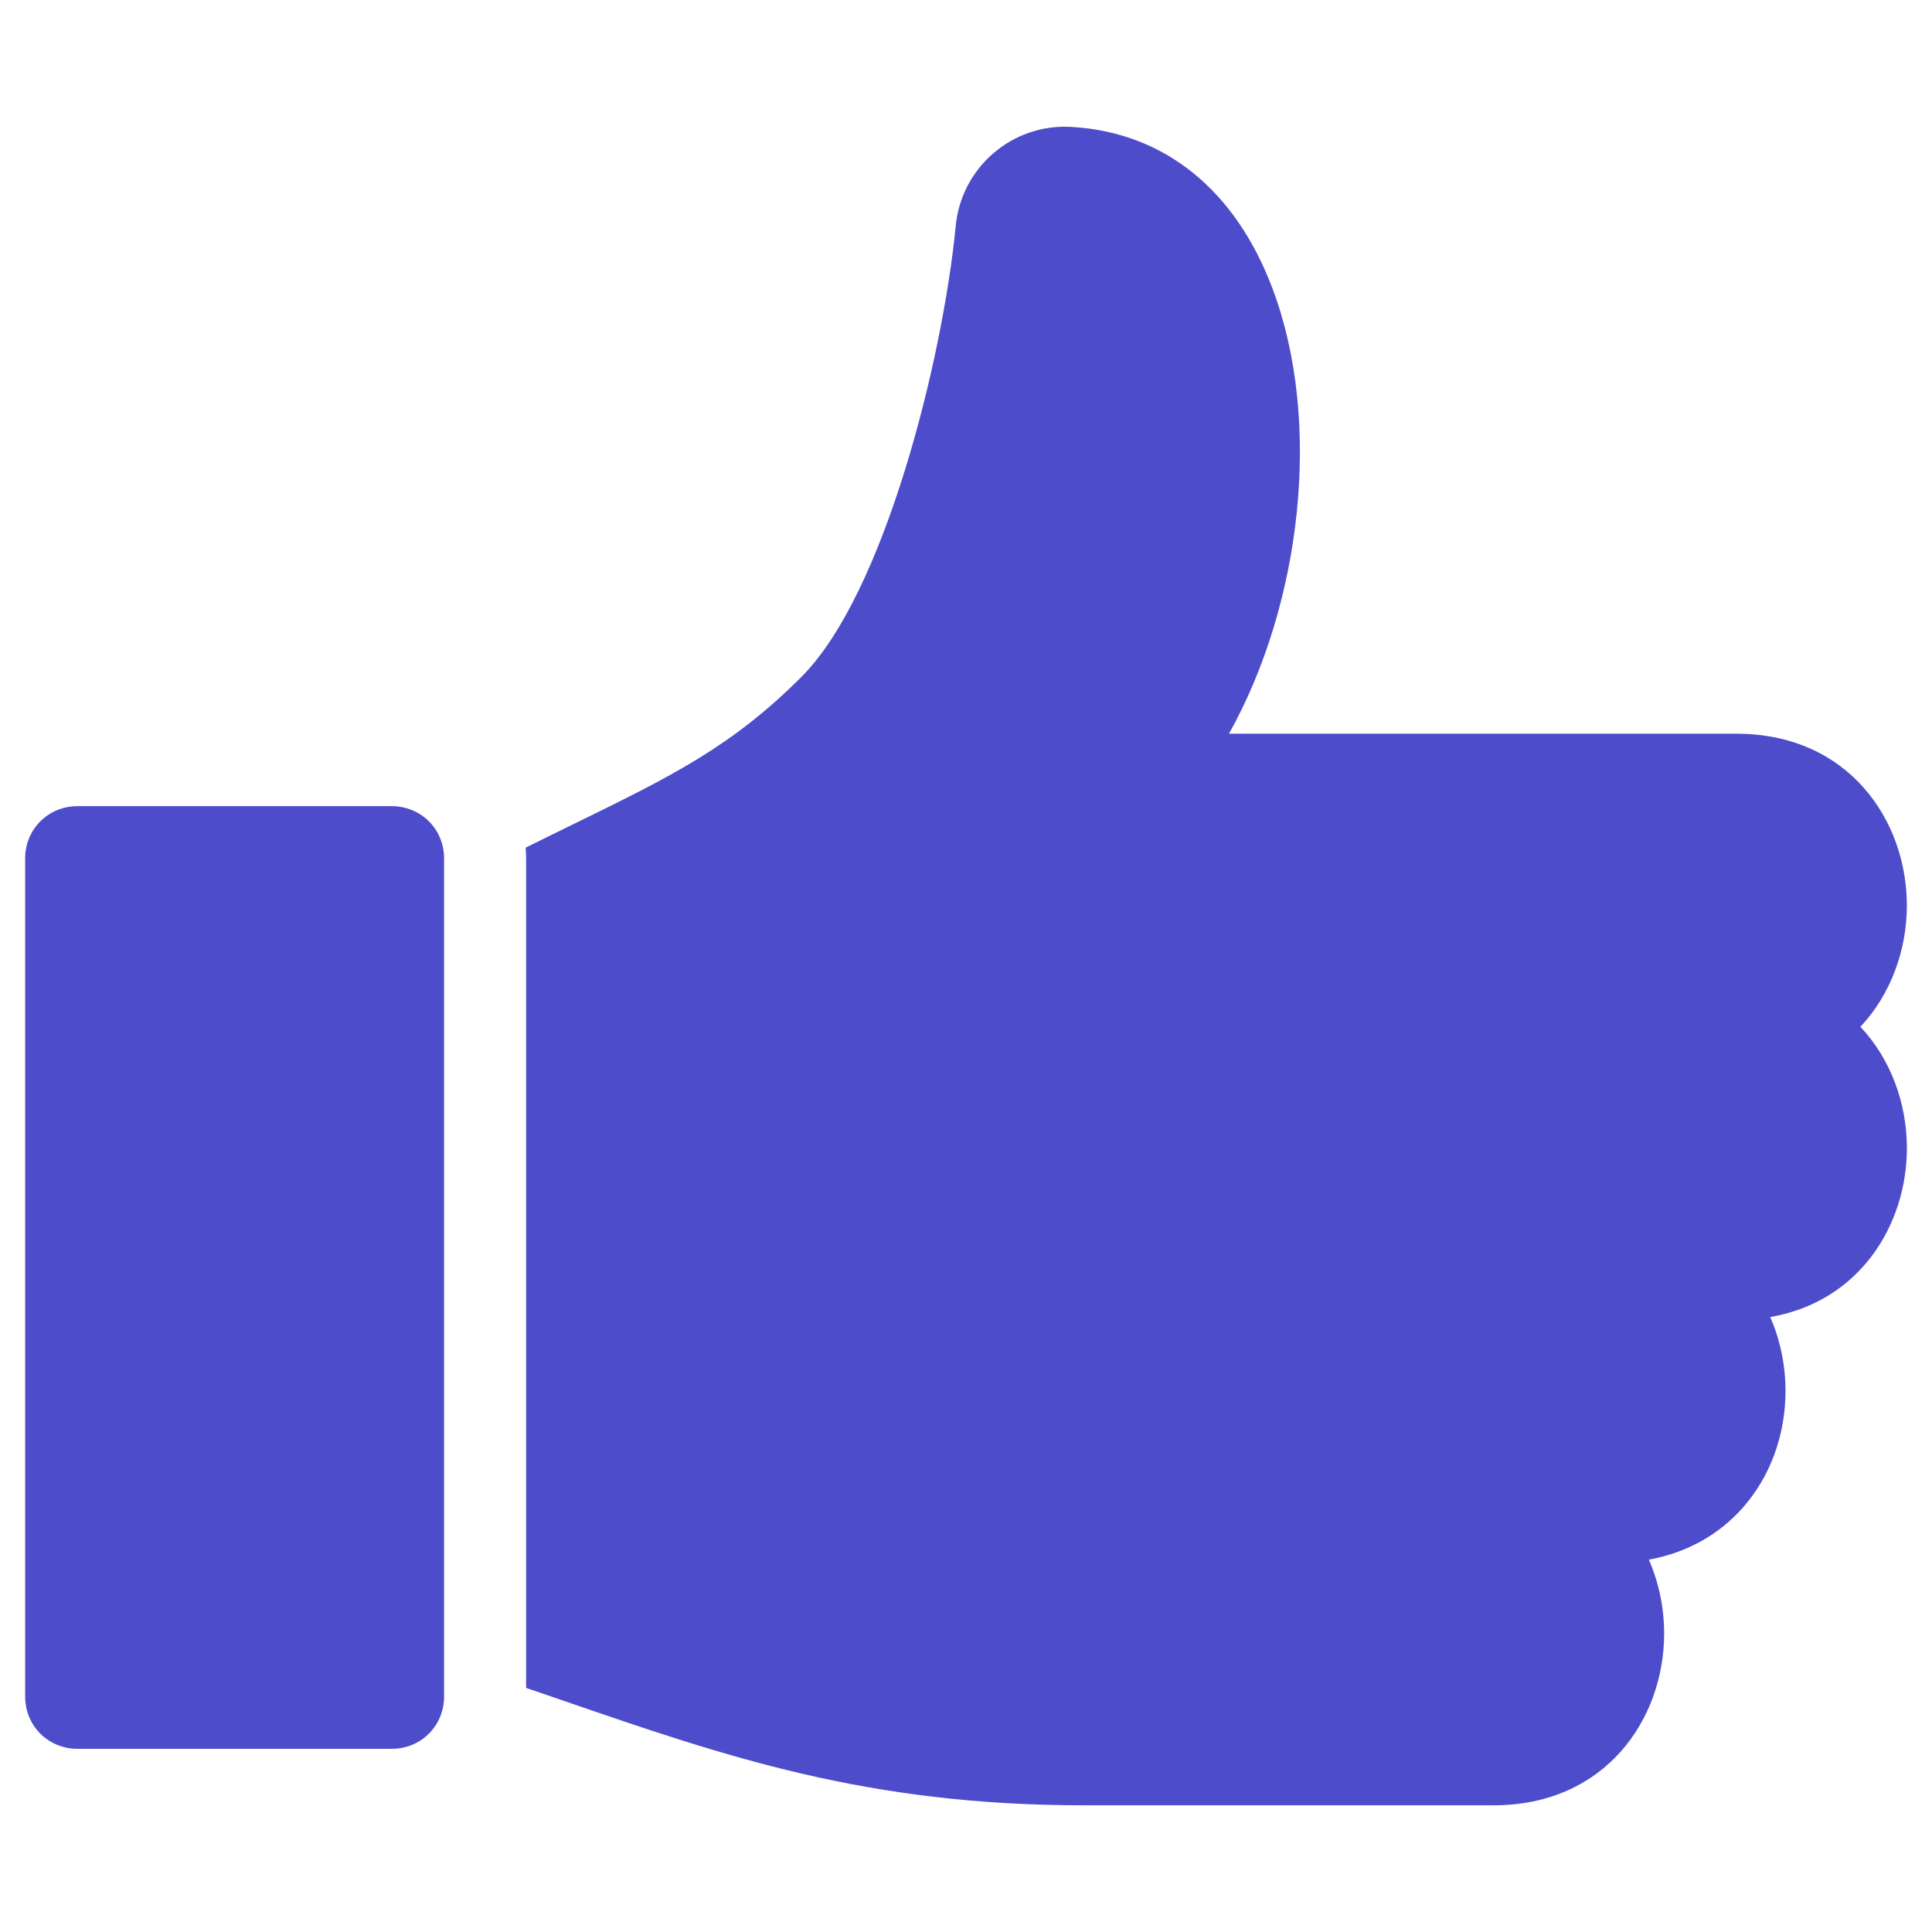 <?xml version="1.0" encoding="UTF-8"?> <svg xmlns="http://www.w3.org/2000/svg" xmlns:xlink="http://www.w3.org/1999/xlink" xmlns:svgjs="http://svgjs.dev/svgjs" id="Layer_1" viewBox="0 0 64 64" width="300" height="300" version="1.1"><g width="100%" height="100%" transform="matrix(1,0,0,1,0,0)"><g fill="#3e4753"><path d="m12.977 26.705h-10.409c-.972 0-1.735.763-1.735 1.735v27.757c0 .972.763 1.735 1.735 1.735h10.409c.972 0 1.734-.763 1.734-1.735v-27.757c.001-.972-.762-1.735-1.734-1.735z" fill="#4d4dcc" fill-opacity="1" data-original-color="#3e4753ff" stroke="none" stroke-opacity="1"></path><path d="m63.167 29.993c0-2.827-1.941-5.688-5.648-5.688h-16.807c2.401-4.295 3.107-10.336 1.438-14.756-1.226-3.251-3.569-5.148-6.601-5.341l-.049-.004c-1.973-.121-3.681 1.357-3.845 3.327-.432 4.384-2.353 12.138-5.106 14.891-2.318 2.318-4.302 3.289-7.591 4.897-.476.233-.996.487-1.546.761.01.119.016.238.016.36v27.474c.397.136.789.271 1.174.403 5.428 1.871 10.119 3.486 17.289 3.486h13.588c3.708 0 5.648-2.862 5.648-5.688 0-.839-.17-1.68-.507-2.45 1.235-.222 2.316-.816 3.117-1.725.909-1.033 1.41-2.406 1.41-3.866 0-.836-.17-1.677-.506-2.445 2.977-.514 4.527-3.069 4.527-5.595 0-1.465-.522-2.94-1.54-4.02 1.016-1.081 1.539-2.556 1.539-4.021z" fill="#4d4dcc" fill-opacity="1" data-original-color="#3e4753ff" stroke="none" stroke-opacity="1"></path></g></g></svg> 